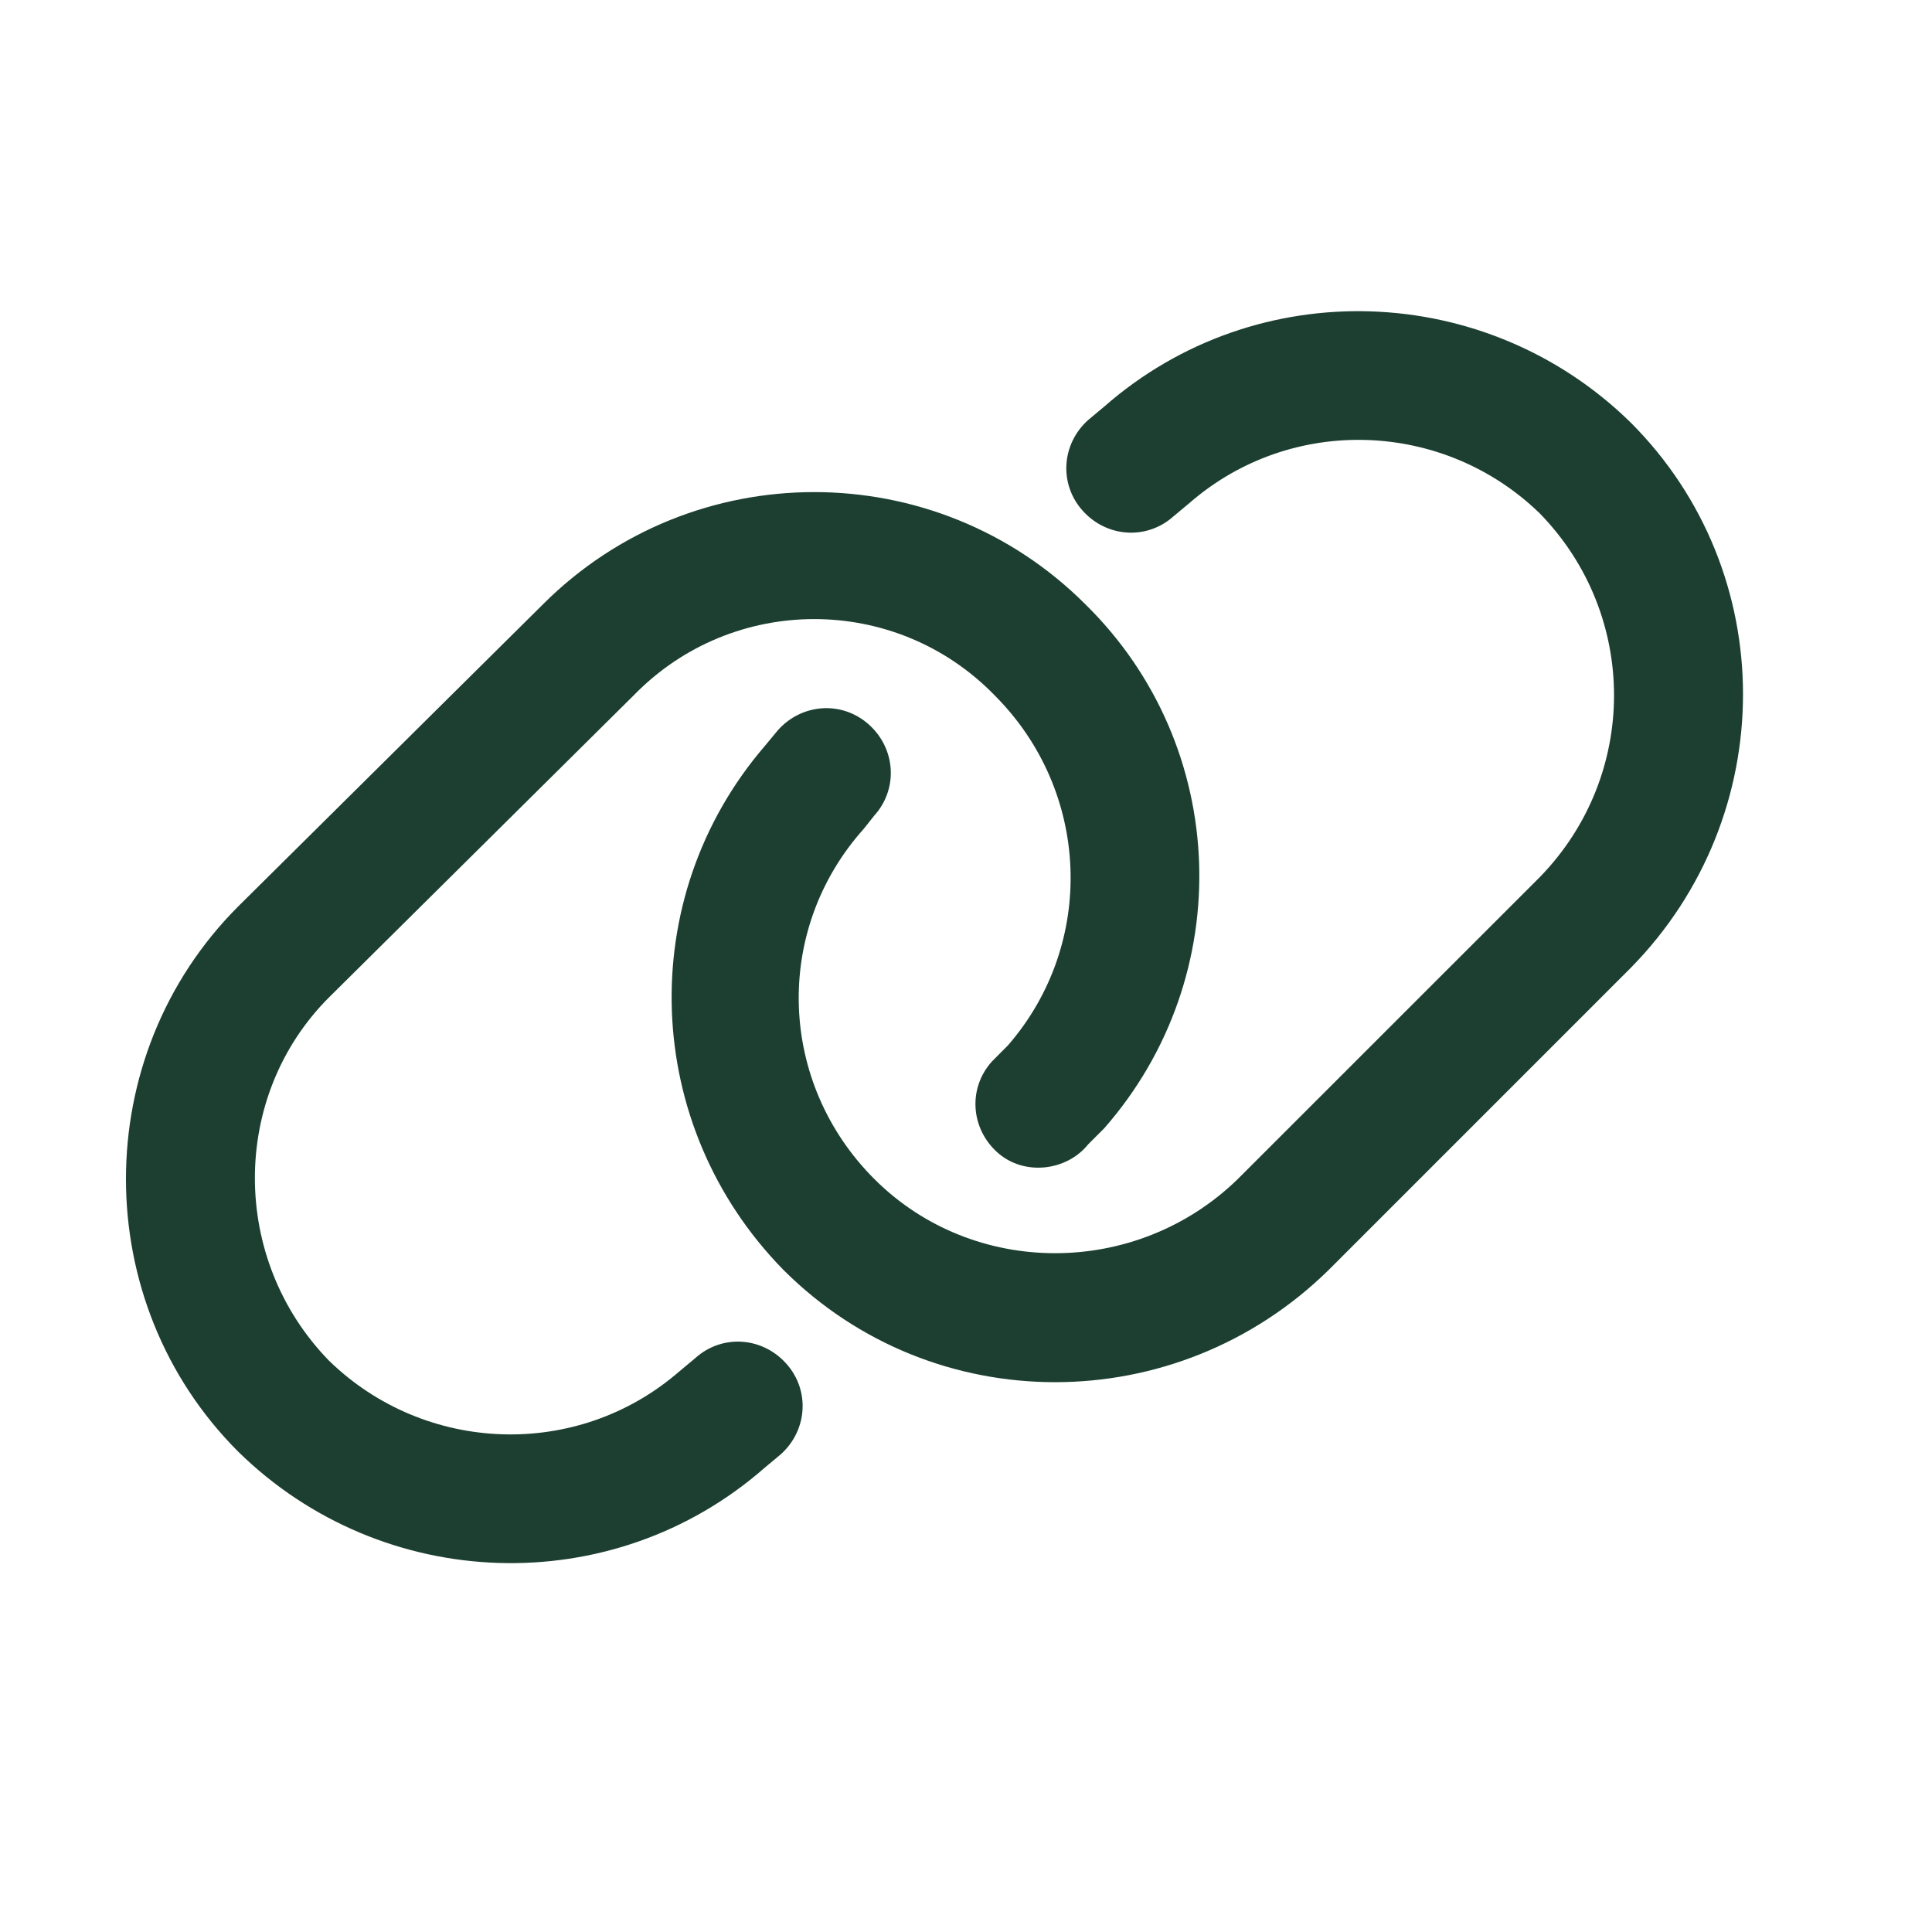 <svg width="24" height="24" viewBox="0 0 24 24" fill="none" xmlns="http://www.w3.org/2000/svg">
<path d="M20.258 12.023L16.506 15.775C14.613 17.635 11.592 17.635 9.732 15.775C7.973 13.982 7.873 11.16 9.5 9.268L9.666 9.068C9.965 8.736 10.463 8.703 10.795 9.002C11.127 9.301 11.16 9.799 10.861 10.131L10.729 10.297C9.6 11.559 9.666 13.451 10.861 14.646C12.09 15.875 14.115 15.875 15.377 14.646L19.129 10.895C20.357 9.633 20.357 7.641 19.129 6.379C17.934 5.217 16.041 5.15 14.779 6.246L14.58 6.412C14.248 6.711 13.75 6.678 13.451 6.346C13.152 6.014 13.185 5.516 13.518 5.217L13.717 5.051C15.609 3.391 18.465 3.49 20.258 5.25C22.117 7.109 22.117 10.131 20.258 12.023ZM2.959 11.26L6.744 7.508C8.604 5.648 11.625 5.648 13.484 7.508C15.277 9.268 15.377 12.123 13.717 14.016L13.518 14.215C13.252 14.547 12.721 14.613 12.389 14.315C12.057 14.016 12.023 13.518 12.322 13.186L12.521 12.986C13.617 11.725 13.551 9.832 12.355 8.637C11.127 7.375 9.102 7.375 7.873 8.637L4.088 12.389C2.859 13.617 2.859 15.643 4.088 16.904C5.283 18.066 7.176 18.133 8.438 17.037L8.637 16.871C8.969 16.572 9.467 16.605 9.766 16.938C10.065 17.27 10.031 17.768 9.699 18.066L9.5 18.232C7.607 19.893 4.752 19.793 2.959 18.033C1.1 16.174 1.1 13.119 2.959 11.26Z" fill="#1C3F31"/>
</svg>
